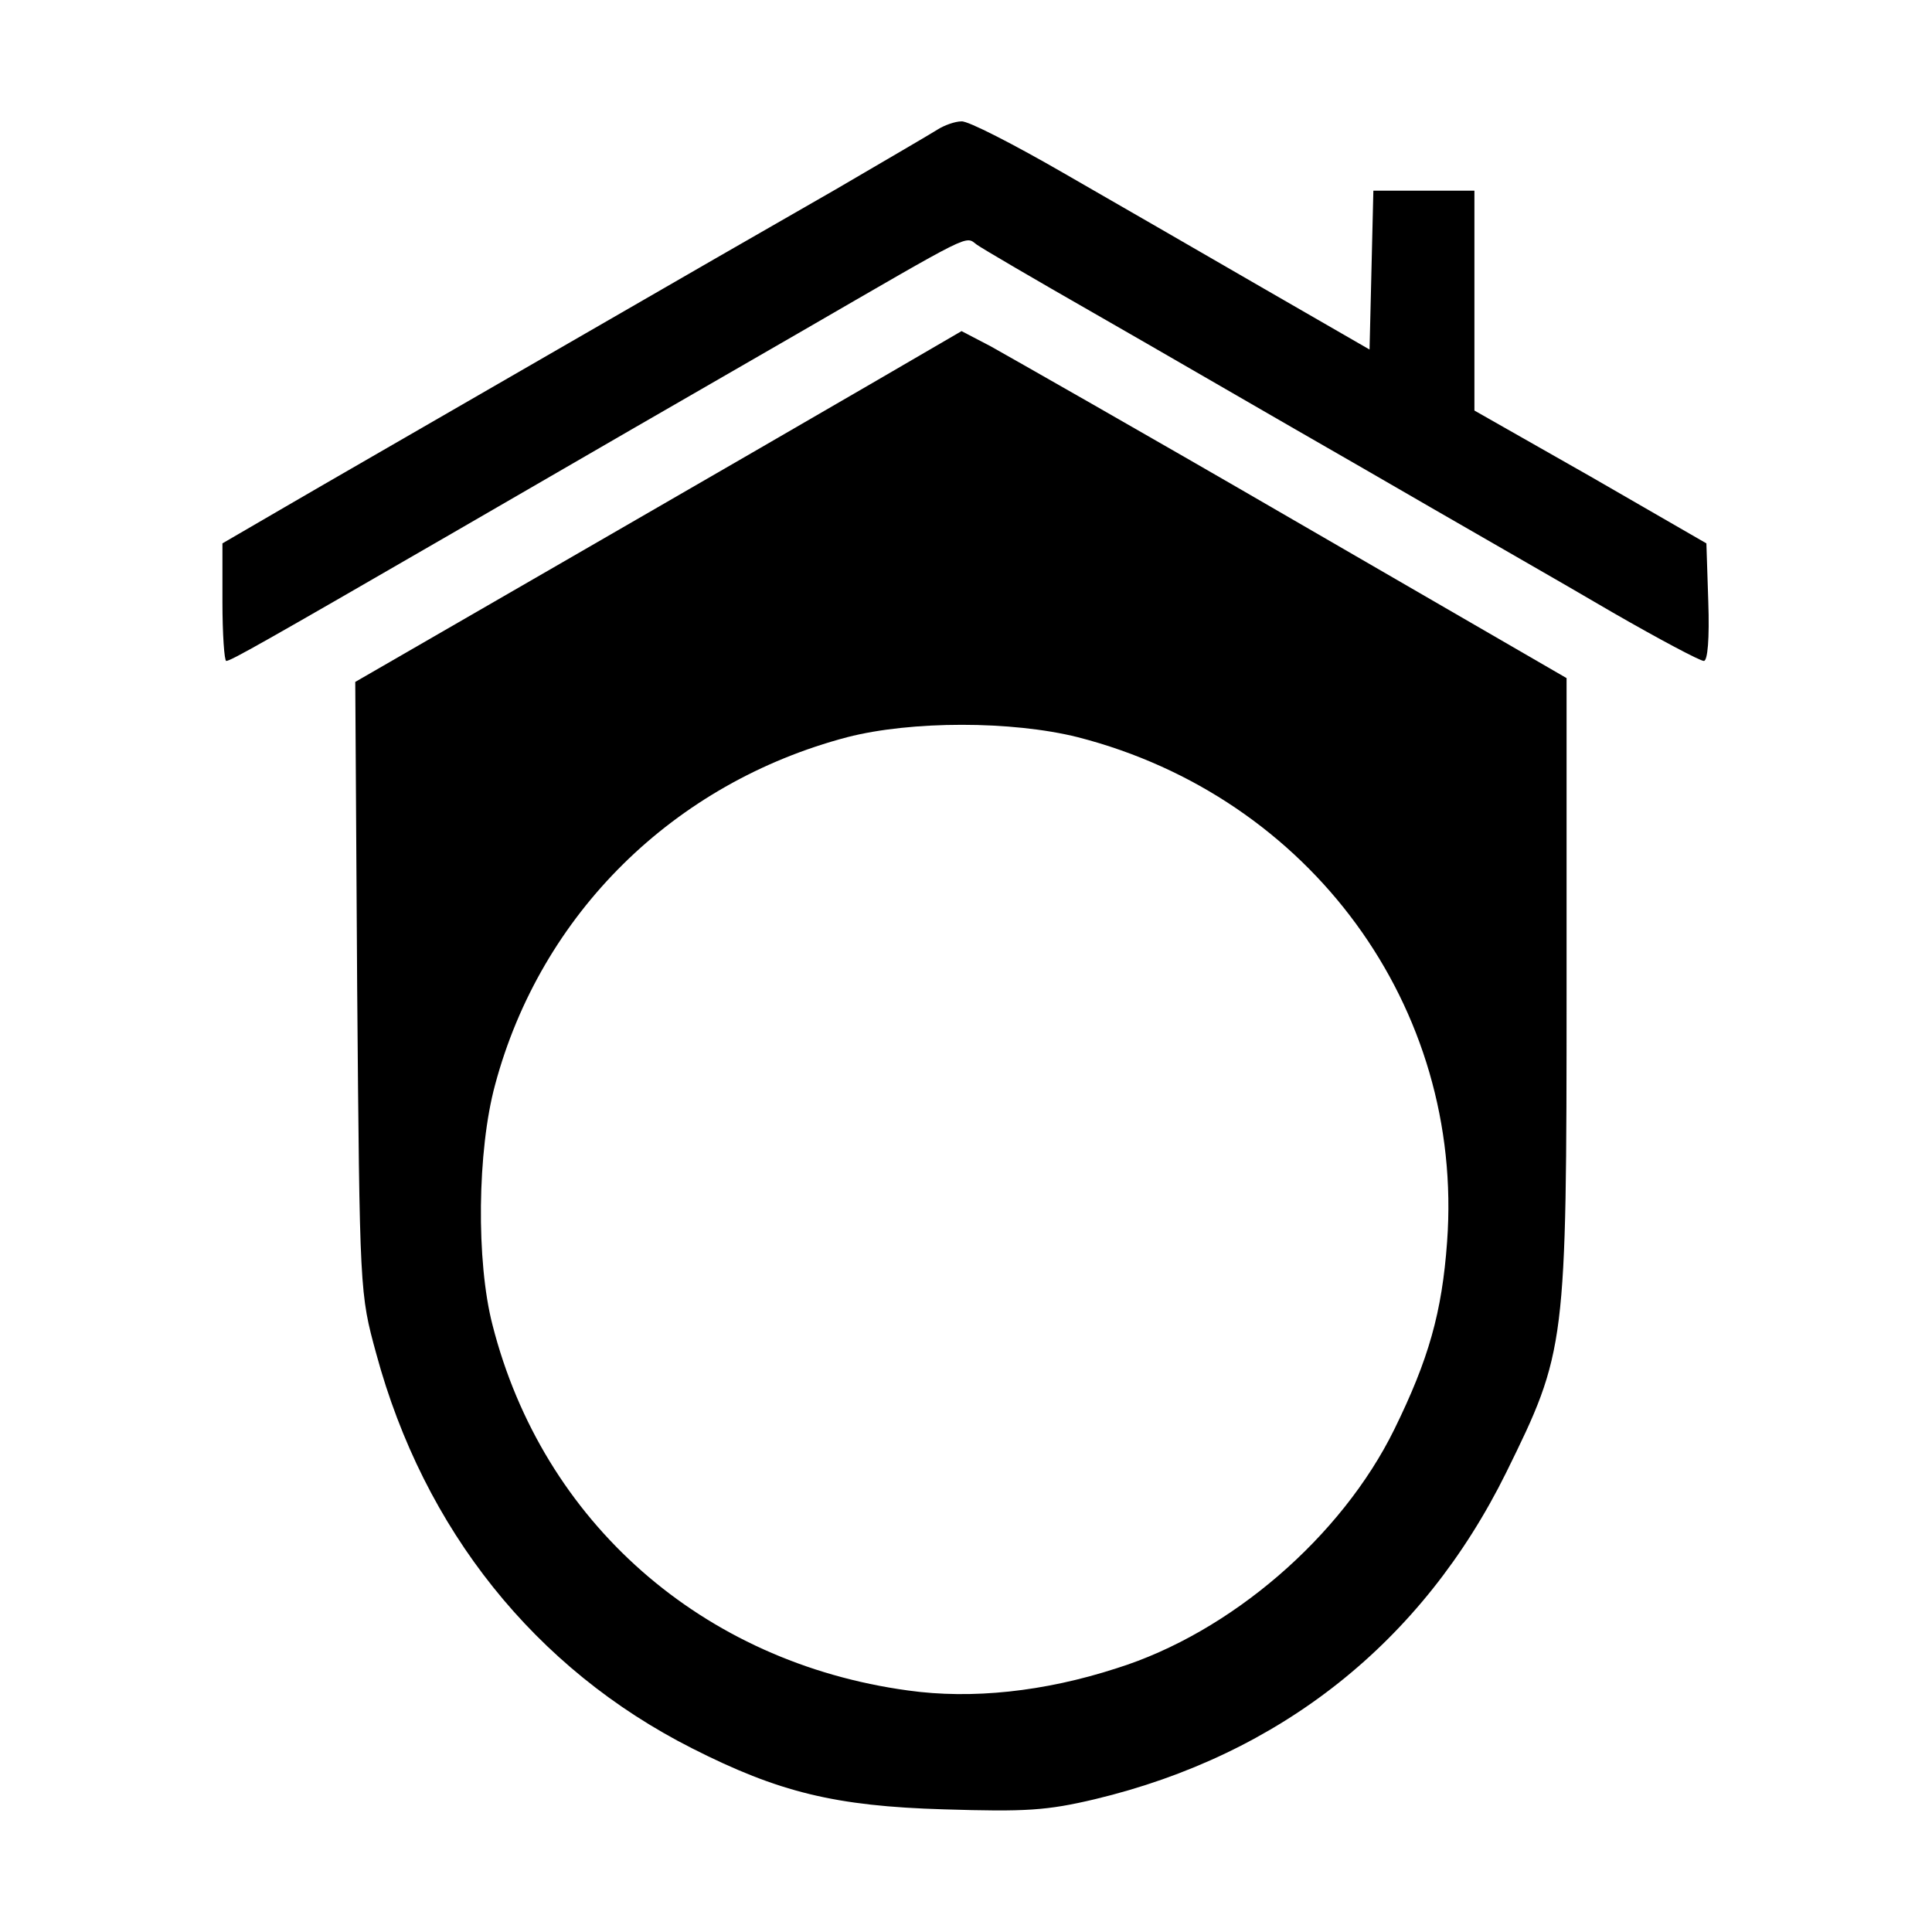 <?xml version="1.0" standalone="no"?>
<!DOCTYPE svg PUBLIC "-//W3C//DTD SVG 20010904//EN"
 "http://www.w3.org/TR/2001/REC-SVG-20010904/DTD/svg10.dtd">
<svg version="1.0" xmlns="http://www.w3.org/2000/svg"
 width="304pt" height="304pt" viewBox="0 0 304 304"
 preserveAspectRatio="xMidYMid meet">
<g transform="translate(0,304) scale(0.1,-0.1)"
fill="#000000" stroke="none">
<path d="M1475 2836 c-11 -7 -83 -49 -160 -94 -77 -44 -282 -162 -455 -262
-173 -100 -359 -207 -412 -238 l-98 -57 0 -92 c0 -51 3 -93 6 -93 7 0 60 30
354 200 69 40 197 114 285 165 88 51 205 118 260 150 280 162 263 154 282 140
10 -7 92 -55 183 -107 91 -52 282 -163 425 -245 143 -83 320 -184 393 -227 73
-42 137 -76 143 -76 6 0 9 35 7 93 l-3 92 -182 105 -183 104 0 173 0 173 -80
0 -79 0 -3 -125 -3 -125 -170 98 c-93 54 -234 135 -312 180 -78 45 -150 82
-160 81 -10 0 -27 -6 -38 -13z"/>
<path d="M1379 2441 c-74 -43 -288 -167 -477 -276 l-343 -198 3 -481 c4 -480
4 -481 30 -576 75 -277 250 -496 497 -621 136 -69 225 -91 396 -96 129 -4 162
-2 238 16 292 70 515 247 647 514 94 191 95 198 95 761 l0 489 -430 249 c-236
137 -451 259 -476 273 l-46 24 -134 -78z m317 -561 c366 -94 608 -425 581
-794 -8 -111 -29 -185 -83 -295 -83 -169 -258 -320 -437 -376 -114 -37 -228
-49 -328 -35 -324 44 -575 265 -654 575 -26 100 -24 275 4 378 72 269 281 475
554 547 101 26 259 26 363 0z"/>
</g>
</svg>
